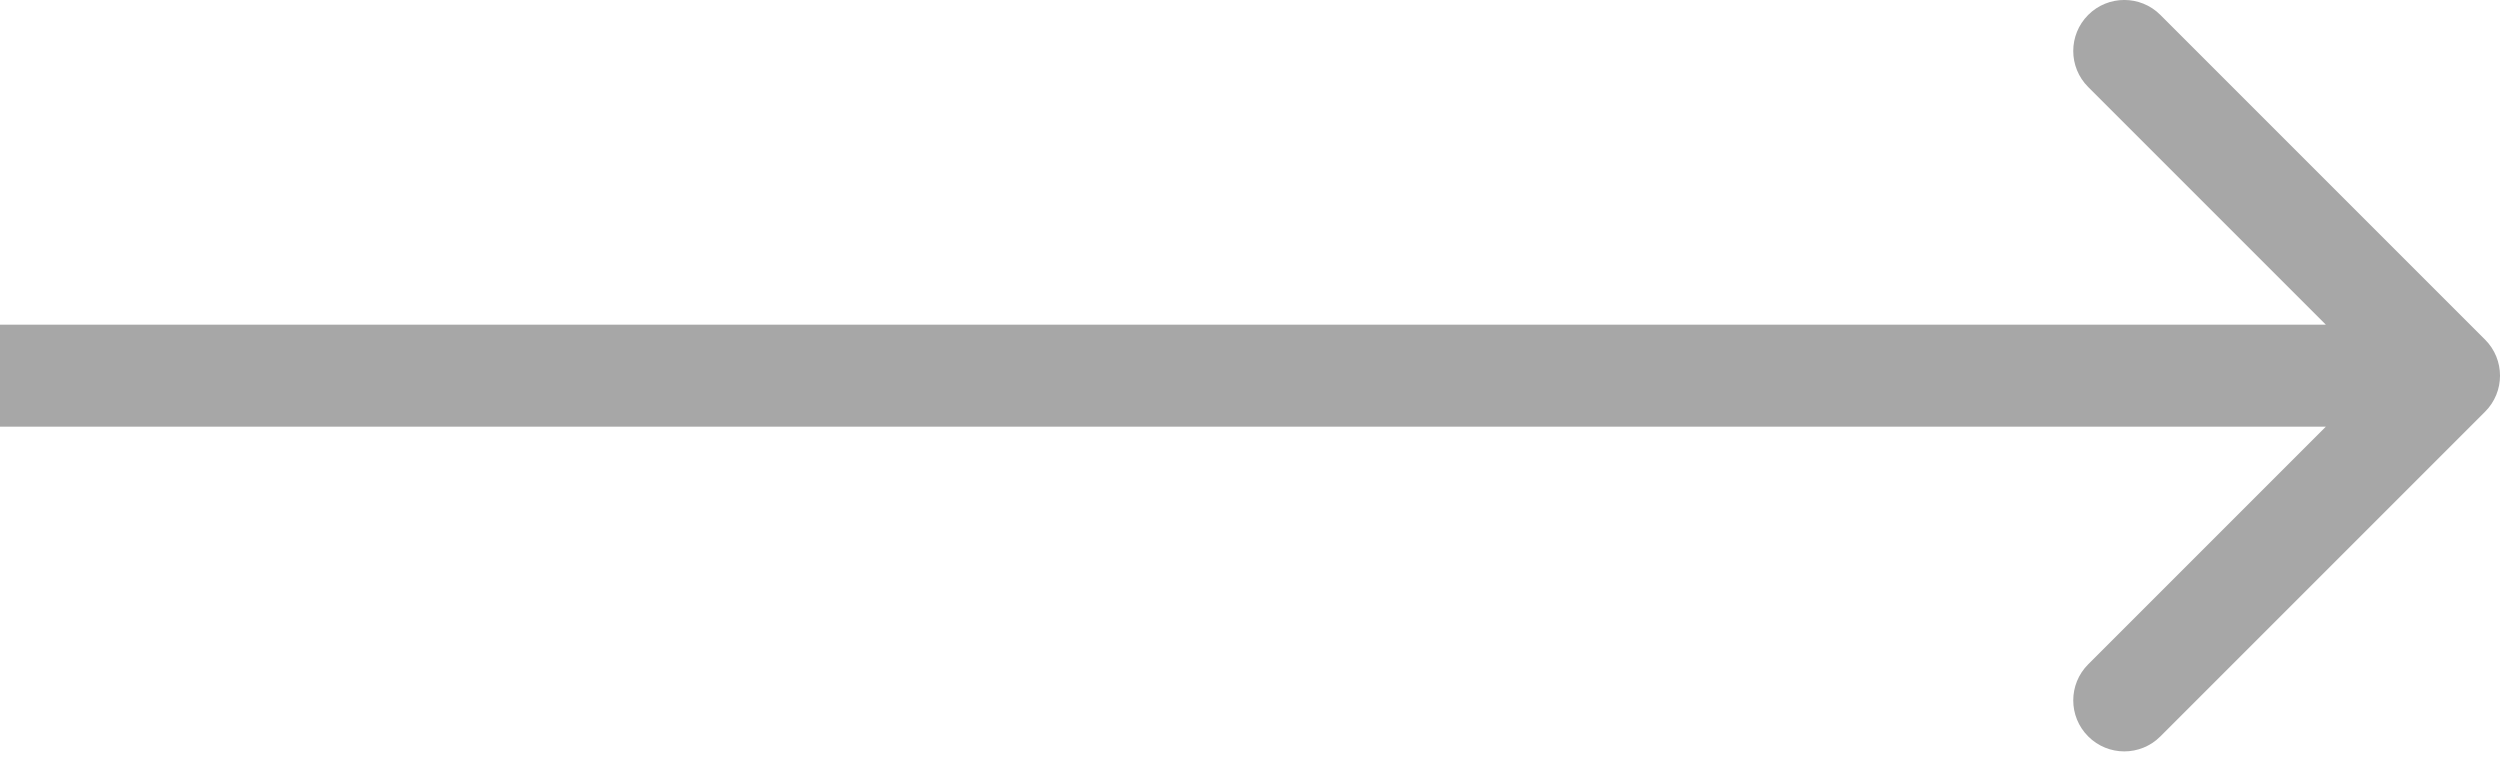 <?xml version="1.0" encoding="UTF-8"?> <svg xmlns="http://www.w3.org/2000/svg" width="49" height="15" viewBox="0 0 49 15" fill="none"><path d="M48.707 8.07C49.098 7.68 49.098 7.047 48.707 6.656L42.343 0.292C41.953 -0.098 41.319 -0.098 40.929 0.292C40.538 0.683 40.538 1.316 40.929 1.706L46.586 7.363L40.929 13.02C40.538 13.411 40.538 14.044 40.929 14.434C41.319 14.825 41.953 14.825 42.343 14.434L48.707 8.07ZM0 7.363V8.363H48V7.363V6.363H0V7.363Z" fill="#A7A7A7"></path></svg> 